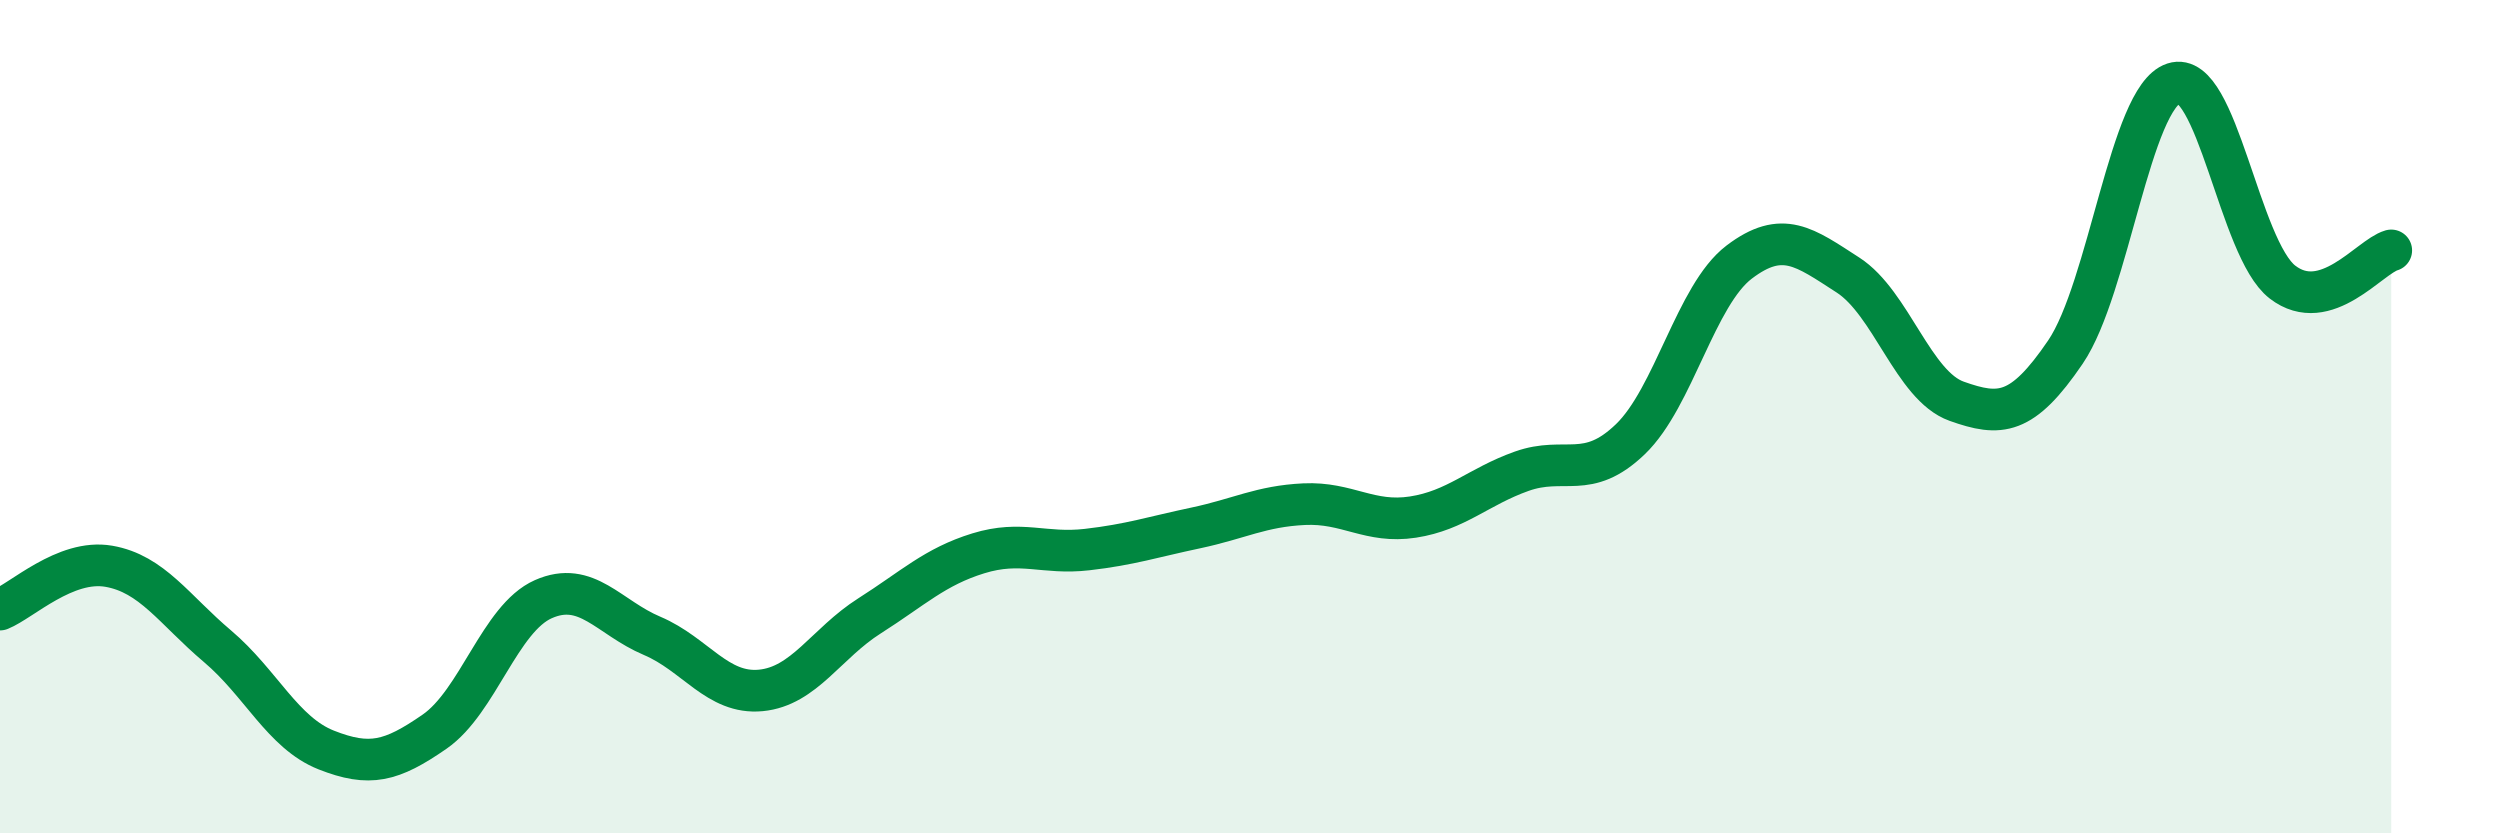 
    <svg width="60" height="20" viewBox="0 0 60 20" xmlns="http://www.w3.org/2000/svg">
      <path
        d="M 0,14.63 C 0.52,14.42 1.57,13.41 2.61,13.59 C 3.65,13.77 4.18,14.63 5.22,15.51 C 6.26,16.39 6.79,17.59 7.83,18 C 8.87,18.41 9.39,18.28 10.43,17.56 C 11.47,16.84 12,14.84 13.04,14.38 C 14.08,13.92 14.61,14.82 15.65,15.26 C 16.69,15.7 17.22,16.67 18.26,16.57 C 19.3,16.47 19.83,15.44 20.87,14.78 C 21.91,14.12 22.44,13.6 23.48,13.28 C 24.52,12.96 25.05,13.31 26.09,13.19 C 27.13,13.07 27.66,12.89 28.7,12.67 C 29.74,12.45 30.26,12.15 31.3,12.1 C 32.34,12.05 32.87,12.57 33.91,12.41 C 34.95,12.25 35.48,11.68 36.52,11.31 C 37.56,10.94 38.09,11.54 39.13,10.54 C 40.17,9.54 40.7,7.08 41.74,6.29 C 42.78,5.5 43.31,5.93 44.35,6.6 C 45.39,7.27 45.92,9.26 46.96,9.63 C 48,10 48.53,9.98 49.57,8.45 C 50.61,6.92 51.13,2.34 52.17,2 C 53.21,1.66 53.74,5.97 54.78,6.77 C 55.82,7.57 56.87,6.16 57.39,6.01L57.39 20L0 20Z"
        fill="#008740"
        opacity="0.1"
        stroke-linecap="round"
        stroke-linejoin="round"
      />
      <path
        d="M 0,14.63 C 0.52,14.42 1.57,13.41 2.61,13.59 C 3.65,13.77 4.18,14.63 5.22,15.51 C 6.26,16.39 6.79,17.59 7.83,18 C 8.87,18.41 9.39,18.28 10.43,17.56 C 11.47,16.84 12,14.84 13.04,14.38 C 14.08,13.92 14.61,14.82 15.65,15.26 C 16.69,15.7 17.22,16.67 18.26,16.57 C 19.3,16.47 19.83,15.44 20.87,14.78 C 21.91,14.12 22.44,13.6 23.48,13.28 C 24.52,12.96 25.05,13.31 26.09,13.19 C 27.13,13.07 27.66,12.89 28.7,12.67 C 29.74,12.45 30.26,12.15 31.3,12.1 C 32.34,12.05 32.87,12.57 33.91,12.41 C 34.95,12.25 35.48,11.68 36.52,11.31 C 37.56,10.94 38.09,11.54 39.13,10.54 C 40.17,9.54 40.7,7.08 41.74,6.29 C 42.78,5.5 43.31,5.93 44.35,6.6 C 45.39,7.27 45.92,9.26 46.96,9.63 C 48,10 48.53,9.98 49.57,8.45 C 50.61,6.92 51.13,2.34 52.17,2 C 53.21,1.66 53.74,5.97 54.78,6.77 C 55.82,7.57 56.87,6.16 57.39,6.01"
        stroke="#008740"
        stroke-width="1"
        fill="none"
        stroke-linecap="round"
        stroke-linejoin="round"
      />
    </svg>
  